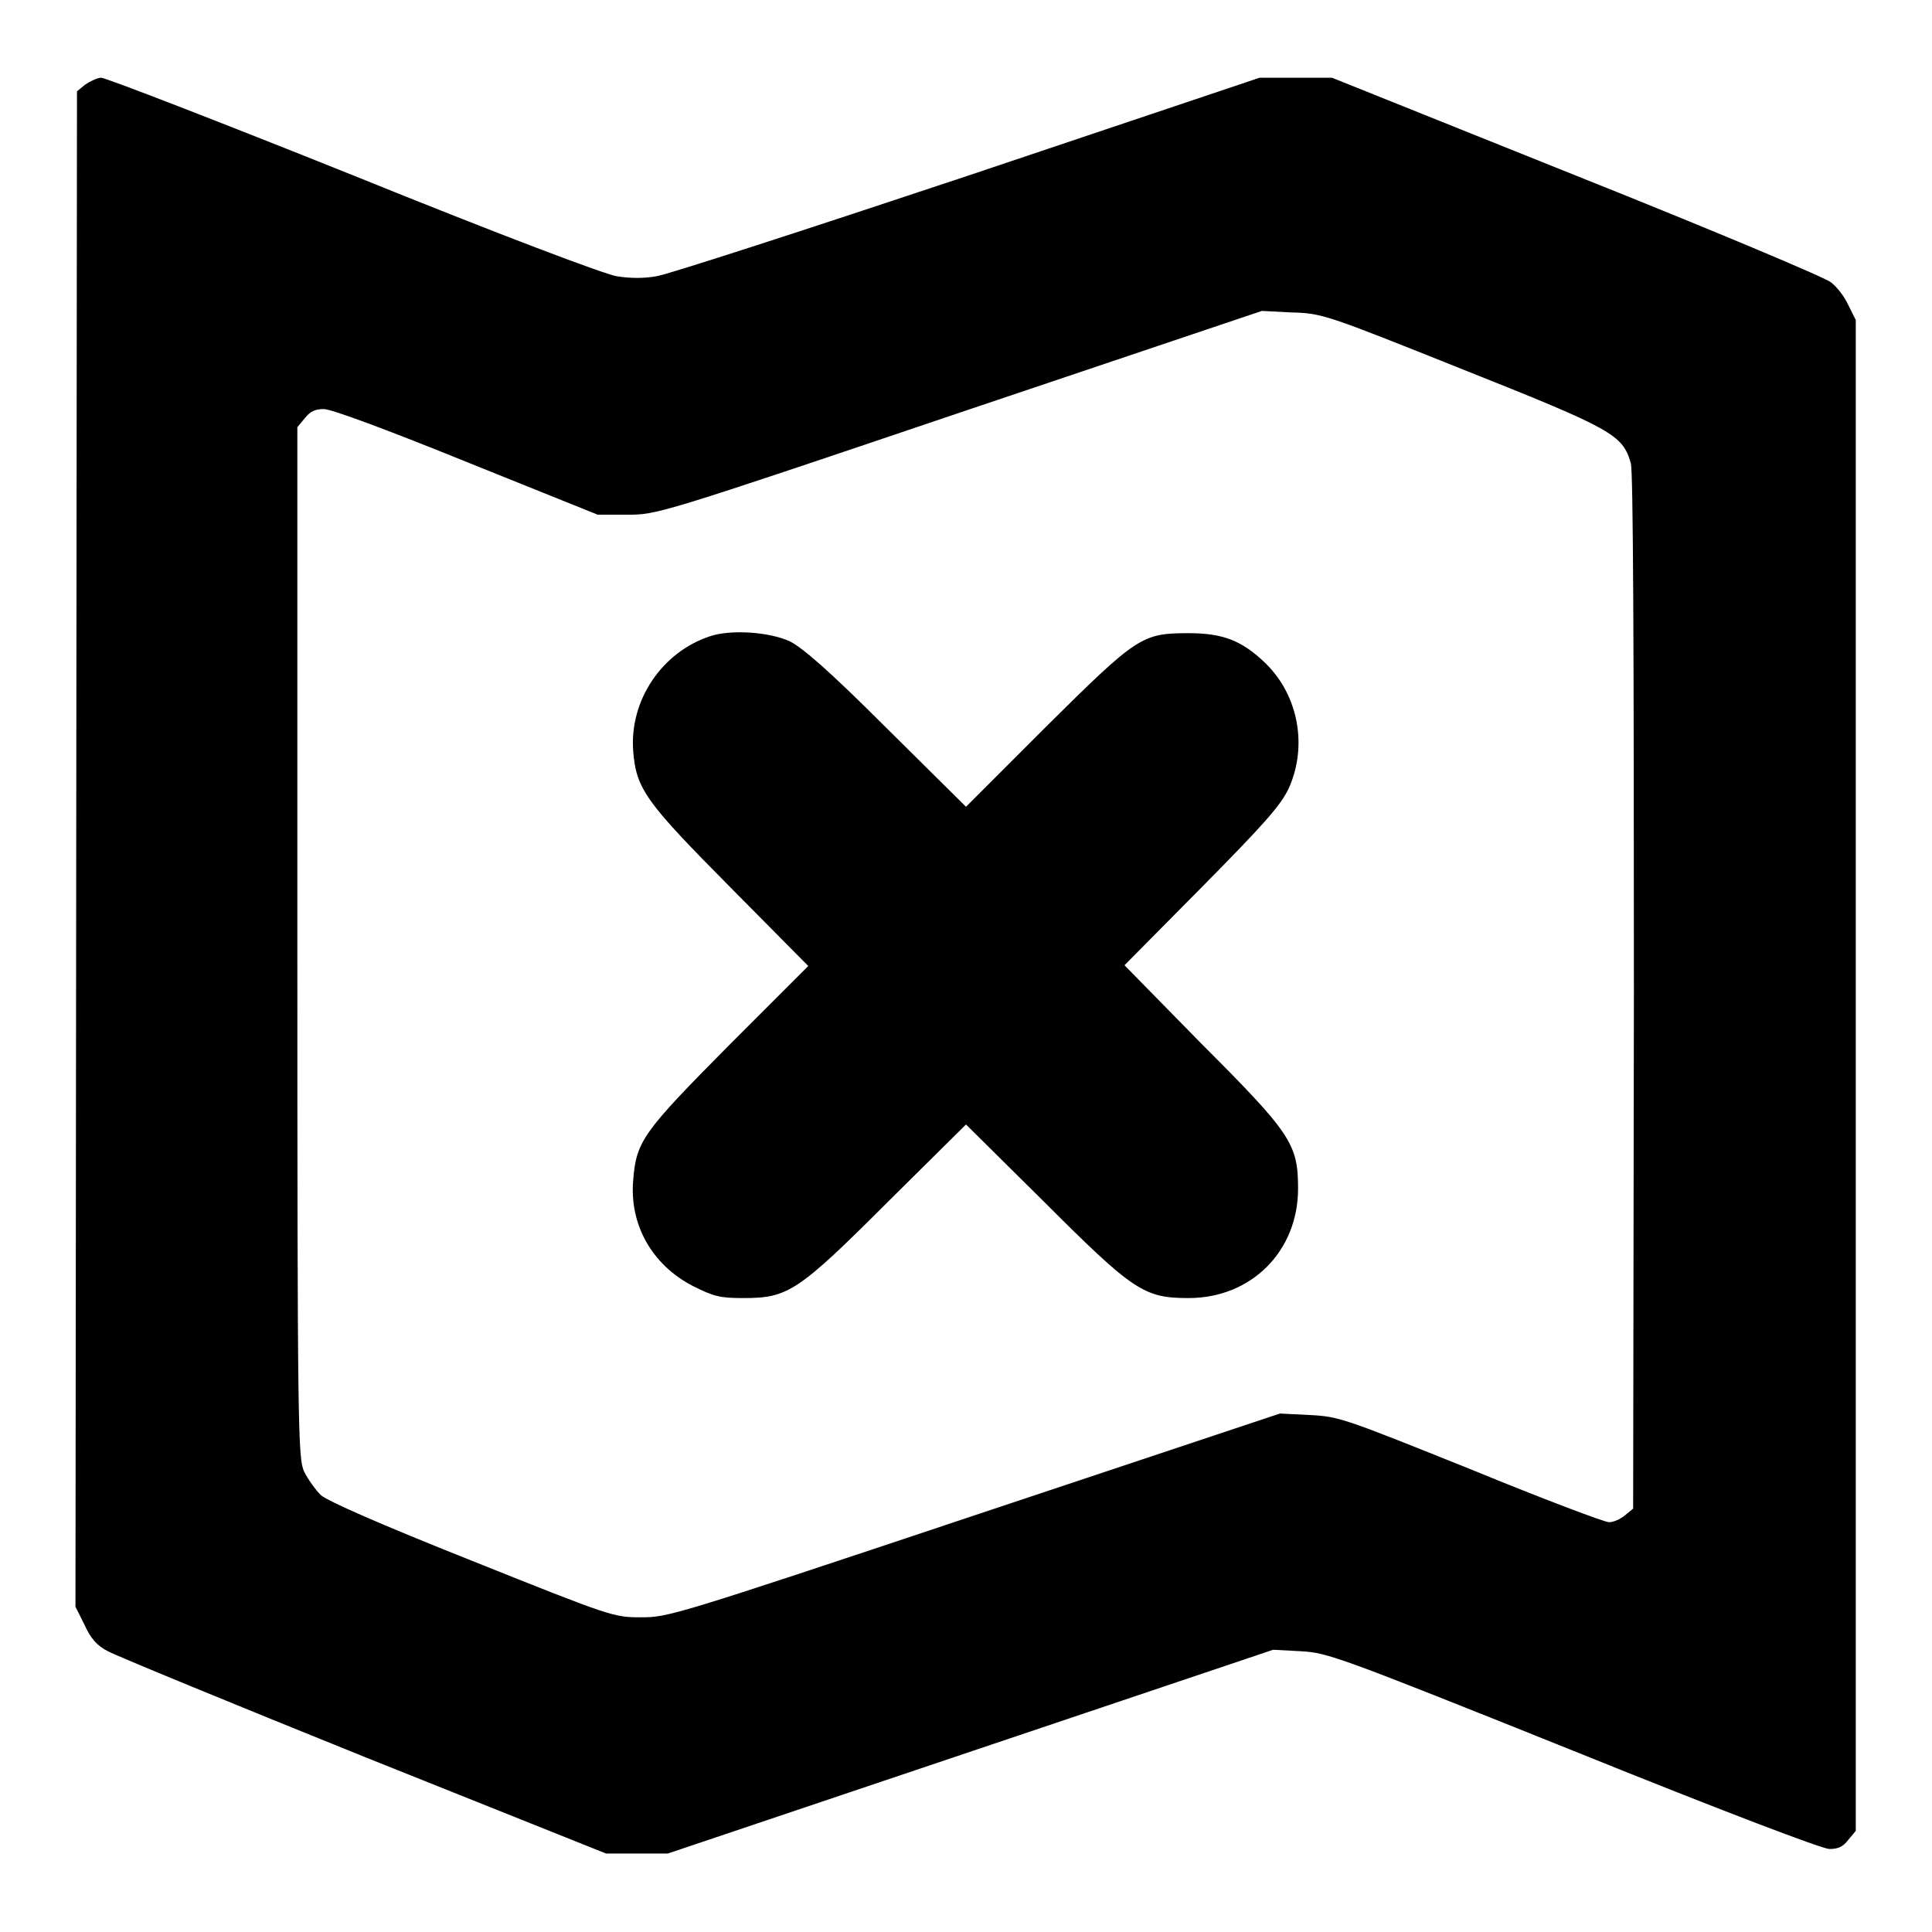 <?xml version="1.0" encoding="utf-8"?>
<!-- Svg Vector Icons : http://www.onlinewebfonts.com/icon -->
<!DOCTYPE svg PUBLIC "-//W3C//DTD SVG 1.1//EN" "http://www.w3.org/Graphics/SVG/1.1/DTD/svg11.dtd">
<svg version="1.1" xmlns="http://www.w3.org/2000/svg" xmlns:xlink="http://www.w3.org/1999/xlink" x="0px" y="0px" viewBox="0 0 256 256" enable-background="new 0 0 256 256" xml:space="preserve">
<g><g><g><path fill="#000000" d="M11.3,11.2l-1.1,0.9l-0.1,100.4L10,212.9l1.2,2.4c0.8,1.8,1.7,2.8,3.1,3.5c1.1,0.6,16.4,6.9,34,14l32,12.8l4.1,0l4.1,0l40.1-13.5l40.1-13.5l3.7,0.2c3.5,0.2,4.7,0.6,36.1,13.2c20.3,8.2,33,13,33.9,13c1.2,0,1.8-0.3,2.5-1.2l1-1.2v-100V42.4l-1-2c-0.5-1.1-1.5-2.4-2.3-3c-0.7-0.6-15.9-7-33.7-14.1l-32.4-13h-4.8h-4.8l-38.7,13C106.9,30.4,88.4,36.4,87,36.6c-1.6,0.3-3.5,0.3-5.3,0c-1.7-0.3-15-5.3-35-13.4c-17.7-7.1-32.7-12.9-33.3-12.9C12.9,10.3,11.9,10.8,11.3,11.2z M193.7,48.9c20.1,8,21.3,8.7,22.4,12.5c0.3,1.3,0.4,23,0.4,70.2l-0.1,68.3l-1.1,0.9c-0.6,0.5-1.5,0.9-2.1,0.9s-8.8-3.1-18.3-7c-16.7-6.7-17.4-7-21.3-7.2l-4-0.2l-40.5,13.5c-40.1,13.4-40.6,13.5-44.2,13.5c-3.6,0-3.9-0.1-22.4-7.5c-12.3-4.9-19.1-7.9-20-8.7c-0.7-0.7-1.7-2.1-2.2-3.1c-0.8-1.8-0.9-4.7-0.9-70.1V56.6l1-1.2c0.7-0.9,1.4-1.2,2.5-1.2c1,0,8.3,2.7,18.9,7l17.4,7h3.9c3.9,0,4.1,0,44-13.5l40.1-13.5l3.9,0.2C175.2,41.5,175.7,41.7,193.7,48.9z"/><path fill="#000000" d="M94.1,84.3c-6.4,2.1-10.7,8.5-10.2,15.2c0.4,5.1,1.7,6.8,13,18.2l10.2,10.3l-10.5,10.5c-11.4,11.5-12.3,12.7-12.7,17.9c-0.5,5.9,2.5,11.2,7.9,14c2.8,1.4,3.6,1.6,6.7,1.6c5.9,0,7.2-0.8,19.2-12.8l10.3-10.2l10.3,10.2c11.9,11.9,13.3,12.8,19.2,12.8c8.3,0,14.5-6.2,14.5-14.5c0-5.9-0.9-7.3-12.8-19.2L149,127.9l10.2-10.3c8.4-8.5,10.4-10.8,11.5-13c2.6-5.6,1.4-12.4-3-16.7c-3.1-3-5.6-4-10.2-4c-6.2,0-6.8,0.4-19,12.5L128,106.9l-10.5-10.4c-7.8-7.8-11.1-10.6-12.8-11.5C101.9,83.7,96.8,83.4,94.1,84.3z"/></g></g></g>
</svg>